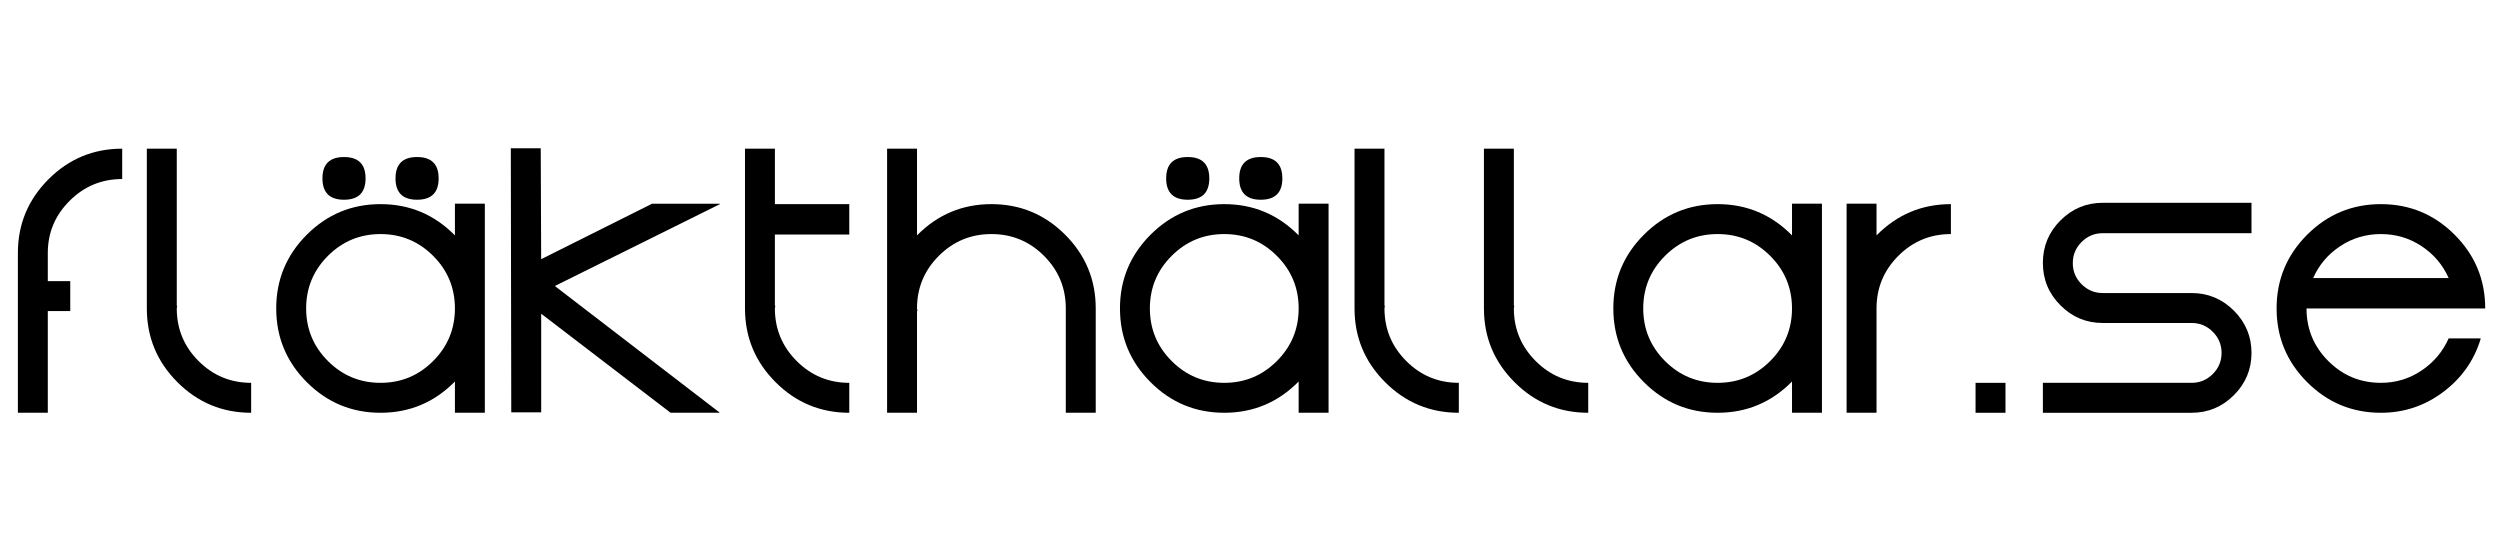 <?xml version="1.0" encoding="utf-8"?>
<!-- Generator: Adobe Illustrator 16.0.0, SVG Export Plug-In . SVG Version: 6.00 Build 0)  -->
<!DOCTYPE svg PUBLIC "-//W3C//DTD SVG 1.1//EN" "http://www.w3.org/Graphics/SVG/1.1/DTD/svg11.dtd">
<svg version="1.1" id="Layer_1" xmlns="http://www.w3.org/2000/svg" xmlns:xlink="http://www.w3.org/1999/xlink" x="0px" y="0px"
	 width="150px" height="32px" viewBox="0 0 150 32" enable-background="new 0 0 150 32" xml:space="preserve">
<path d="M4.215,16.869v1.796H2.868v6.101H1.073v-9.586c0-1.725,0.612-3.199,1.835-4.423C4.131,9.532,5.606,8.92,7.332,8.92v1.822
	c-1.232,0-2.284,0.436-3.156,1.308c-0.872,0.871-1.308,1.914-1.308,3.129v1.69H4.215z"/>
<path d="M15.069,22.97v1.796c-1.726,0-3.201-0.611-4.424-1.836c-1.224-1.224-1.835-2.697-1.835-4.424V8.92h1.796v9.427h0.026
	c-0.018,0.088-0.026,0.142-0.026,0.158c0,1.232,0.436,2.285,1.307,3.156C12.785,22.534,13.836,22.97,15.069,22.97z"/>
<path d="M27.295,12.222h1.795v12.544h-1.795v-1.875c-1.232,1.25-2.72,1.875-4.463,1.875c-1.726,0-3.2-0.611-4.424-1.836
	c-1.223-1.224-1.835-2.697-1.835-4.424c0-1.725,0.612-3.199,1.835-4.423c1.224-1.223,2.698-1.835,4.424-1.835
	c1.743,0,3.23,0.625,4.463,1.875V12.222z M19.676,21.662c0.872,0.872,1.924,1.308,3.156,1.308c1.232,0,2.284-0.436,3.156-1.308
	c0.871-0.871,1.307-1.924,1.307-3.156c0-1.231-0.436-2.284-1.307-3.155c-0.872-0.871-1.924-1.307-3.156-1.307
	c-1.232,0-2.284,0.436-3.156,1.307c-0.871,0.871-1.307,1.924-1.307,3.155C18.369,19.738,18.805,20.791,19.676,21.662z
	 M20.641,11.984c-0.863,0-1.294-0.427-1.294-1.281c0-0.854,0.432-1.281,1.294-1.281c0.862,0,1.293,0.427,1.293,1.281
	C21.934,11.557,21.503,11.984,20.641,11.984z M25.024,11.984c-0.862,0-1.293-0.427-1.293-1.281c0-0.854,0.431-1.281,1.293-1.281
	c0.863,0,1.294,0.427,1.294,1.281C26.318,11.557,25.887,11.984,25.024,11.984z"/>
<path d="M43.193,12.248l-9.903,4.912l9.903,7.606h-2.958l-7.764-5.942v5.916h-1.795L30.649,8.894h1.795l0.026,6.655l6.655-3.327
	h4.067V12.248z"/>
<path d="M50.956,14.07h-4.463v4.278h0.027c0,0.019-0.004,0.044-0.013,0.079c-0.009,0.036-0.014,0.063-0.014,0.079
	c0,1.232,0.437,2.285,1.308,3.156c0.872,0.872,1.923,1.308,3.156,1.308v1.796c-1.726,0-3.2-0.611-4.423-1.836
	c-1.224-1.224-1.835-2.697-1.835-4.424V8.92h1.795v3.327h4.463V14.07z"/>
<path d="M59.486,12.248c1.725,0,3.199,0.612,4.423,1.835c1.224,1.224,1.835,2.698,1.835,4.423v6.26h-1.796v-6.101
	c0-0.018,0-0.043,0-0.079c0-0.035,0-0.062,0-0.08c0-1.231-0.436-2.284-1.307-3.155c-0.872-0.871-1.923-1.307-3.156-1.307
	s-2.284,0.436-3.156,1.307c-0.871,0.871-1.308,1.924-1.308,3.155c0,0.019,0.005,0.045,0.014,0.08
	c0.009,0.036,0.013,0.062,0.013,0.079h-0.027v6.101h-1.795V8.92h1.795v5.202C56.255,12.873,57.743,12.248,59.486,12.248z"/>
<path d="M77.919,12.222h1.795v12.544h-1.795v-1.875c-1.232,1.25-2.72,1.875-4.463,1.875c-1.726,0-3.2-0.611-4.423-1.836
	c-1.224-1.224-1.835-2.697-1.835-4.424c0-1.725,0.612-3.199,1.835-4.423c1.223-1.223,2.698-1.835,4.423-1.835
	c1.743,0,3.231,0.625,4.463,1.875V12.222z M70.3,21.662c0.872,0.872,1.923,1.308,3.156,1.308s2.284-0.436,3.155-1.308
	c0.873-0.871,1.309-1.924,1.309-3.156c0-1.231-0.436-2.284-1.309-3.155c-0.871-0.871-1.922-1.307-3.155-1.307
	s-2.284,0.436-3.156,1.307c-0.871,0.871-1.308,1.924-1.308,3.155C68.992,19.738,69.429,20.791,70.3,21.662z M71.264,11.984
	c-0.863,0-1.294-0.427-1.294-1.281c0-0.854,0.431-1.281,1.294-1.281c0.862,0,1.294,0.427,1.294,1.281
	C72.558,11.557,72.126,11.984,71.264,11.984z M75.647,11.984c-0.863,0-1.294-0.427-1.294-1.281c0-0.854,0.431-1.281,1.294-1.281
	c0.862,0,1.294,0.427,1.294,1.281C76.941,11.557,76.51,11.984,75.647,11.984z"/>
<path d="M87.53,22.97v1.796c-1.726,0-3.199-0.611-4.423-1.836c-1.224-1.224-1.835-2.697-1.835-4.424V8.92h1.796v9.427h0.025
	c-0.018,0.088-0.025,0.142-0.025,0.158c0,1.232,0.436,2.285,1.307,3.156C85.246,22.534,86.298,22.97,87.53,22.97z"/>
<path d="M95.294,22.97v1.796c-1.726,0-3.2-0.611-4.423-1.836c-1.224-1.224-1.835-2.697-1.835-4.424V8.92h1.795v9.427h0.026
	c-0.018,0.088-0.026,0.142-0.026,0.158c0,1.232,0.437,2.285,1.308,3.156C93.01,22.534,94.062,22.97,95.294,22.97z"/>
<path d="M107.521,12.222h1.796v12.544h-1.796v-1.875c-1.232,1.25-2.72,1.875-4.463,1.875c-1.726,0-3.2-0.611-4.424-1.836
	c-1.224-1.224-1.834-2.697-1.834-4.424c0-1.725,0.61-3.199,1.834-4.423c1.224-1.223,2.698-1.835,4.424-1.835
	c1.743,0,3.23,0.625,4.463,1.875V12.222z M99.901,21.662c0.872,0.872,1.924,1.308,3.156,1.308s2.284-0.436,3.155-1.308
	c0.872-0.871,1.308-1.924,1.308-3.156c0-1.231-0.436-2.284-1.308-3.155c-0.871-0.871-1.923-1.307-3.155-1.307
	s-2.284,0.436-3.156,1.307c-0.871,0.871-1.307,1.924-1.307,3.155C98.595,19.738,99.03,20.791,99.901,21.662z"/>
<path d="M117.054,12.248v1.796c-1.232,0-2.284,0.436-3.155,1.307s-1.307,1.924-1.307,3.155v6.26h-1.796V12.222h1.796v1.901
	C113.823,12.873,115.312,12.248,117.054,12.248z"/>
<path d="M118.533,24.766V22.97h1.796v1.796H118.533z"/>
<path d="M126.164,13.991c-0.493,0-0.915,0.176-1.268,0.528c-0.353,0.353-0.528,0.775-0.528,1.268c0,0.494,0.176,0.916,0.528,1.267
	c0.353,0.353,0.774,0.528,1.268,0.528h5.335c0.985,0,1.83,0.354,2.535,1.057c0.703,0.705,1.056,1.55,1.056,2.535
	s-0.353,1.831-1.056,2.535c-0.705,0.704-1.55,1.057-2.535,1.057h-8.926V22.97h8.926c0.492,0,0.914-0.176,1.268-0.528
	c0.351-0.352,0.527-0.774,0.527-1.268c0-0.492-0.177-0.915-0.527-1.268c-0.354-0.353-0.775-0.527-1.268-0.527h-5.335
	c-0.986,0-1.832-0.353-2.535-1.058c-0.705-0.703-1.056-1.553-1.056-2.548c0-0.994,0.351-1.844,1.056-2.548
	c0.703-0.704,1.549-1.057,2.535-1.057h8.926v1.822H126.164z"/>
<path d="M142.854,22.97c0.898,0,1.712-0.247,2.442-0.74c0.731-0.492,1.272-1.135,1.624-1.928h1.929
	c-0.388,1.304-1.137,2.373-2.245,3.209c-1.109,0.837-2.359,1.255-3.75,1.255c-1.726,0-3.2-0.611-4.424-1.836
	c-1.223-1.224-1.834-2.697-1.834-4.424c0-1.725,0.611-3.199,1.834-4.423c1.224-1.223,2.698-1.835,4.424-1.835
	s3.199,0.612,4.423,1.835c1.224,1.224,1.836,2.698,1.836,4.423h-1.796h-8.926c0,1.232,0.436,2.285,1.307,3.156
	C140.569,22.534,141.621,22.97,142.854,22.97z M145.296,14.77c-0.73-0.484-1.544-0.726-2.442-0.726
	c-0.897,0-1.713,0.242-2.443,0.726s-1.271,1.122-1.624,1.915h8.134C146.568,15.892,146.027,15.254,145.296,14.77z"/>
</svg>
